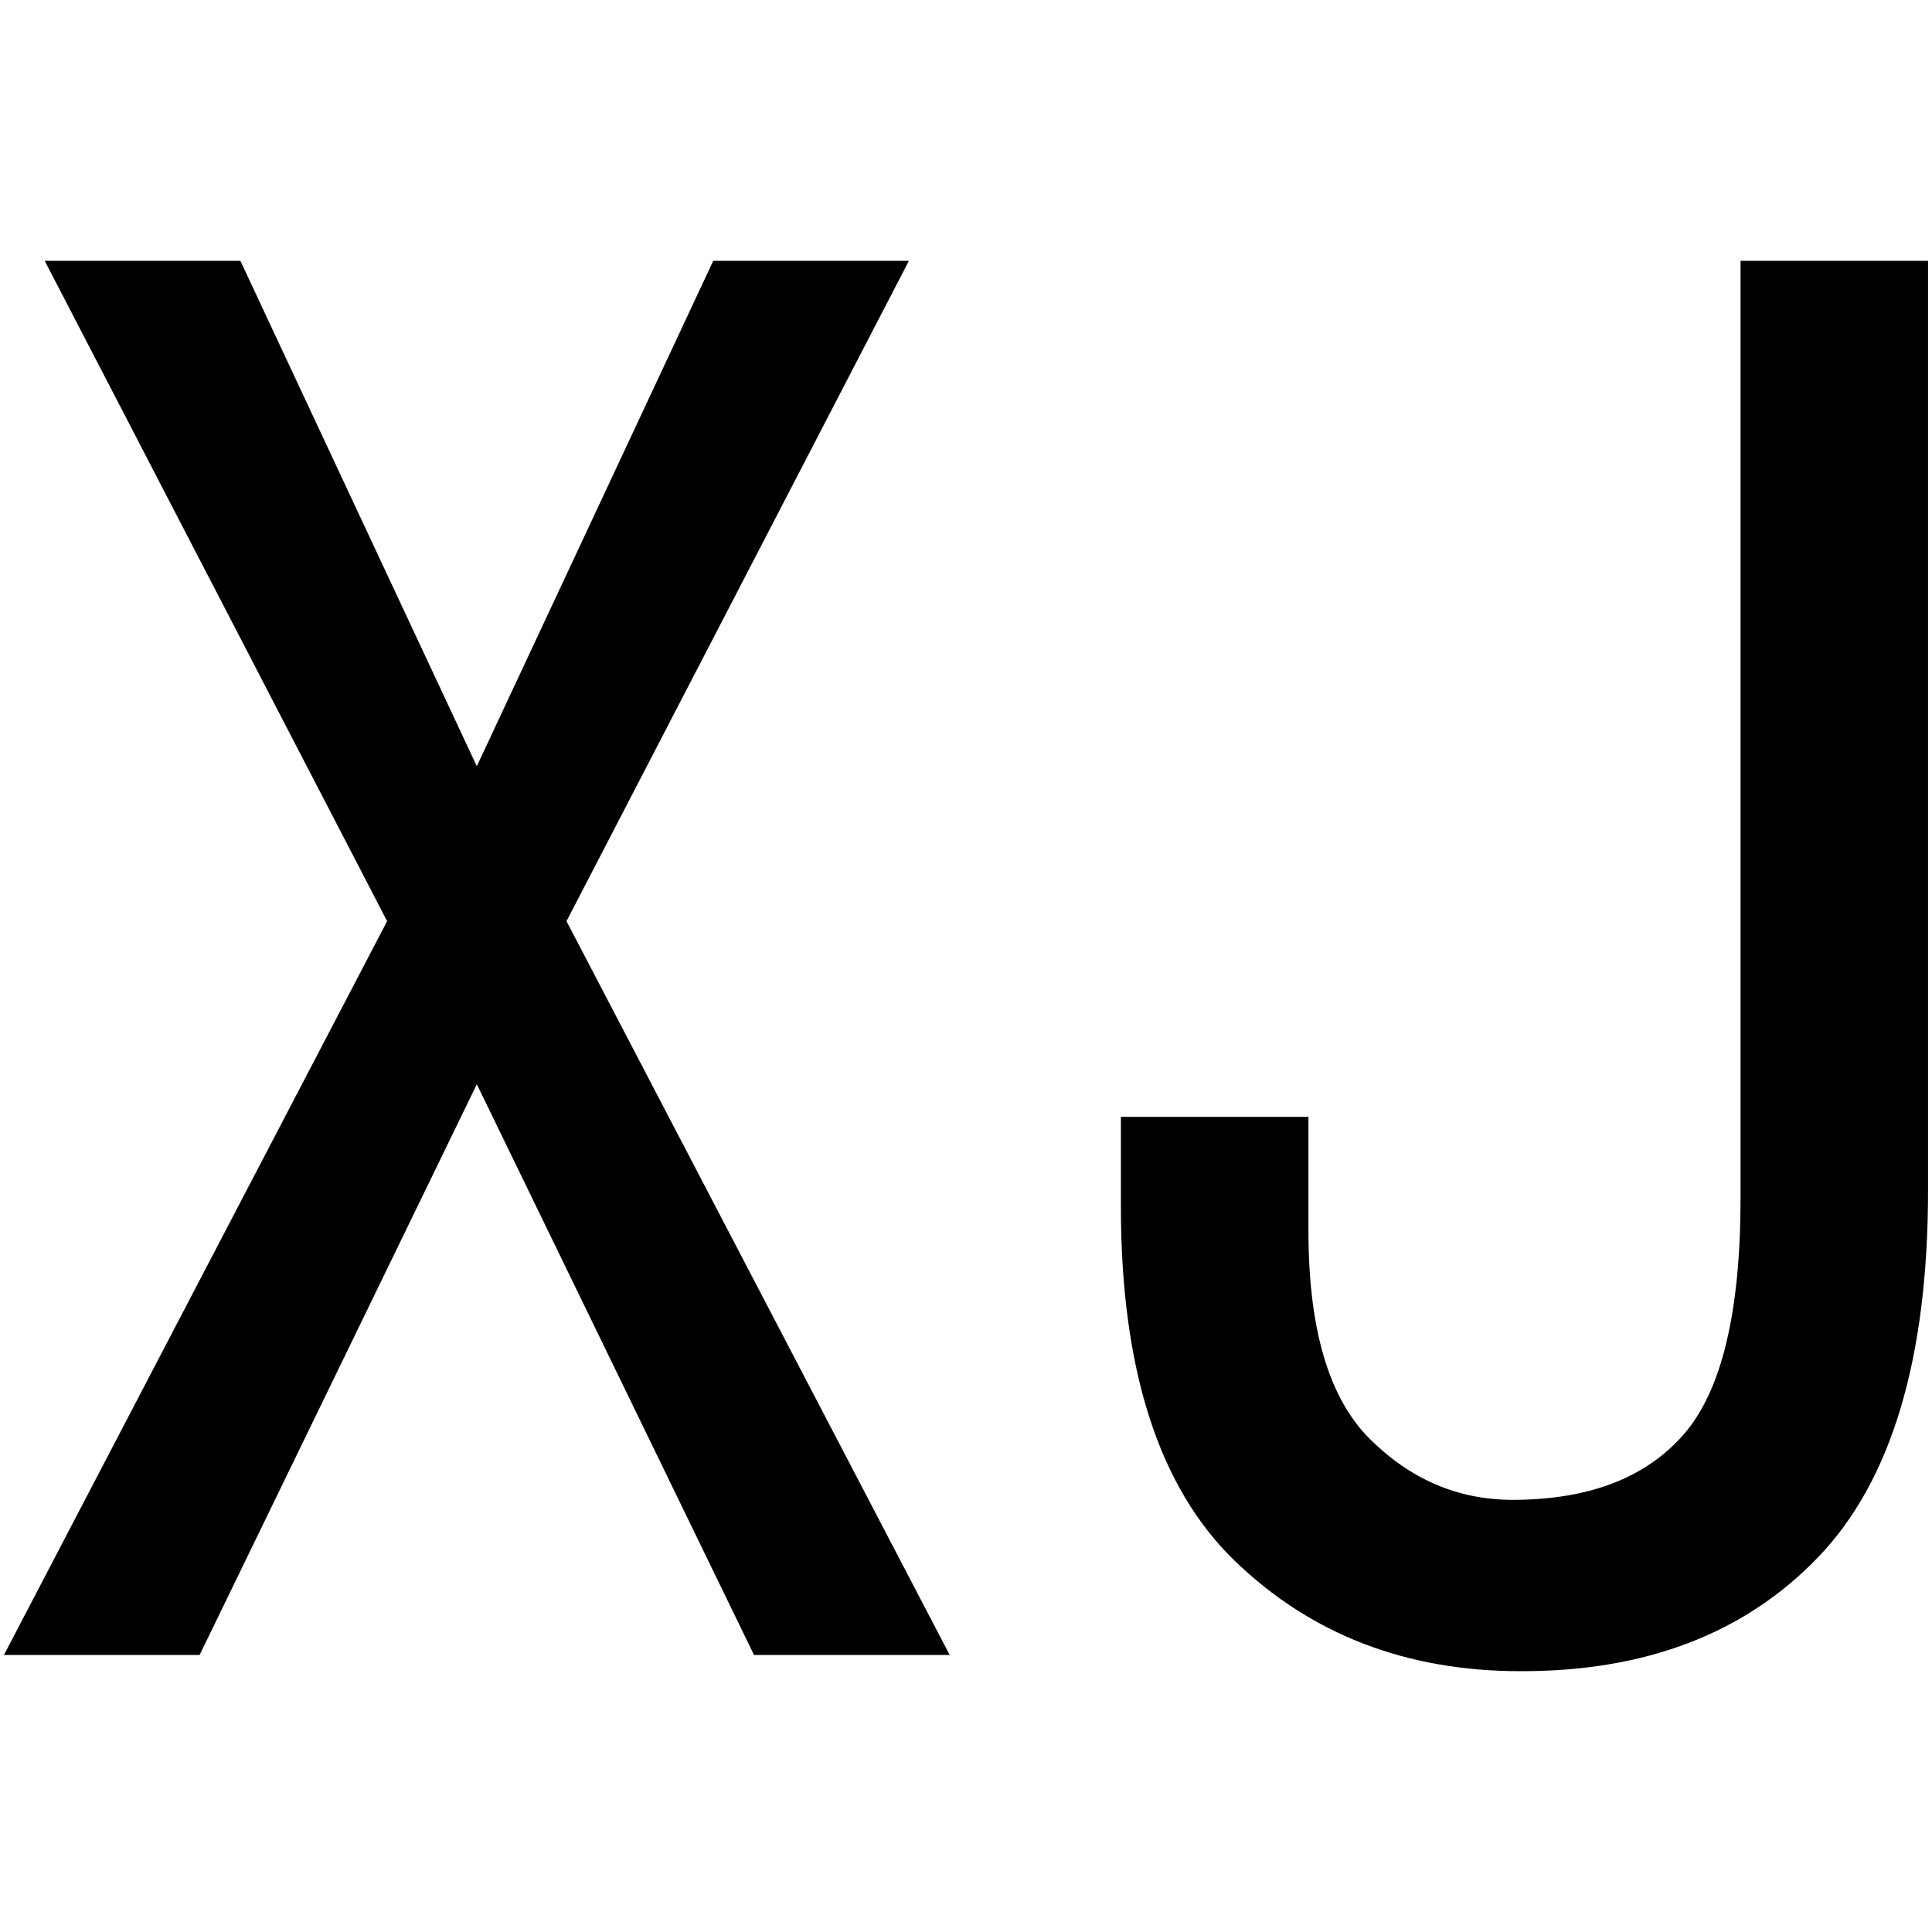 <svg id="图层_1" data-name="图层 1" xmlns="http://www.w3.org/2000/svg" viewBox="0 0 400 400"><path d="M196.62,342.64H156.11L98.72,224.48,41.33,342.64H.82L80.15,190.72,9.26,54H49.77L98.72,158.64,147.67,54h40.51L117.29,190.72Z"/><path d="M399.18,246.43q0,52.33-22.78,76T314.78,346q-35.44,0-59.08-22.79T232.07,249.8V231.23H270.9v23.64q0,30.38,12.66,43t29.54,12.66q23.61,0,35.44-13.49t11.82-49V54h38.82Z"/></svg>